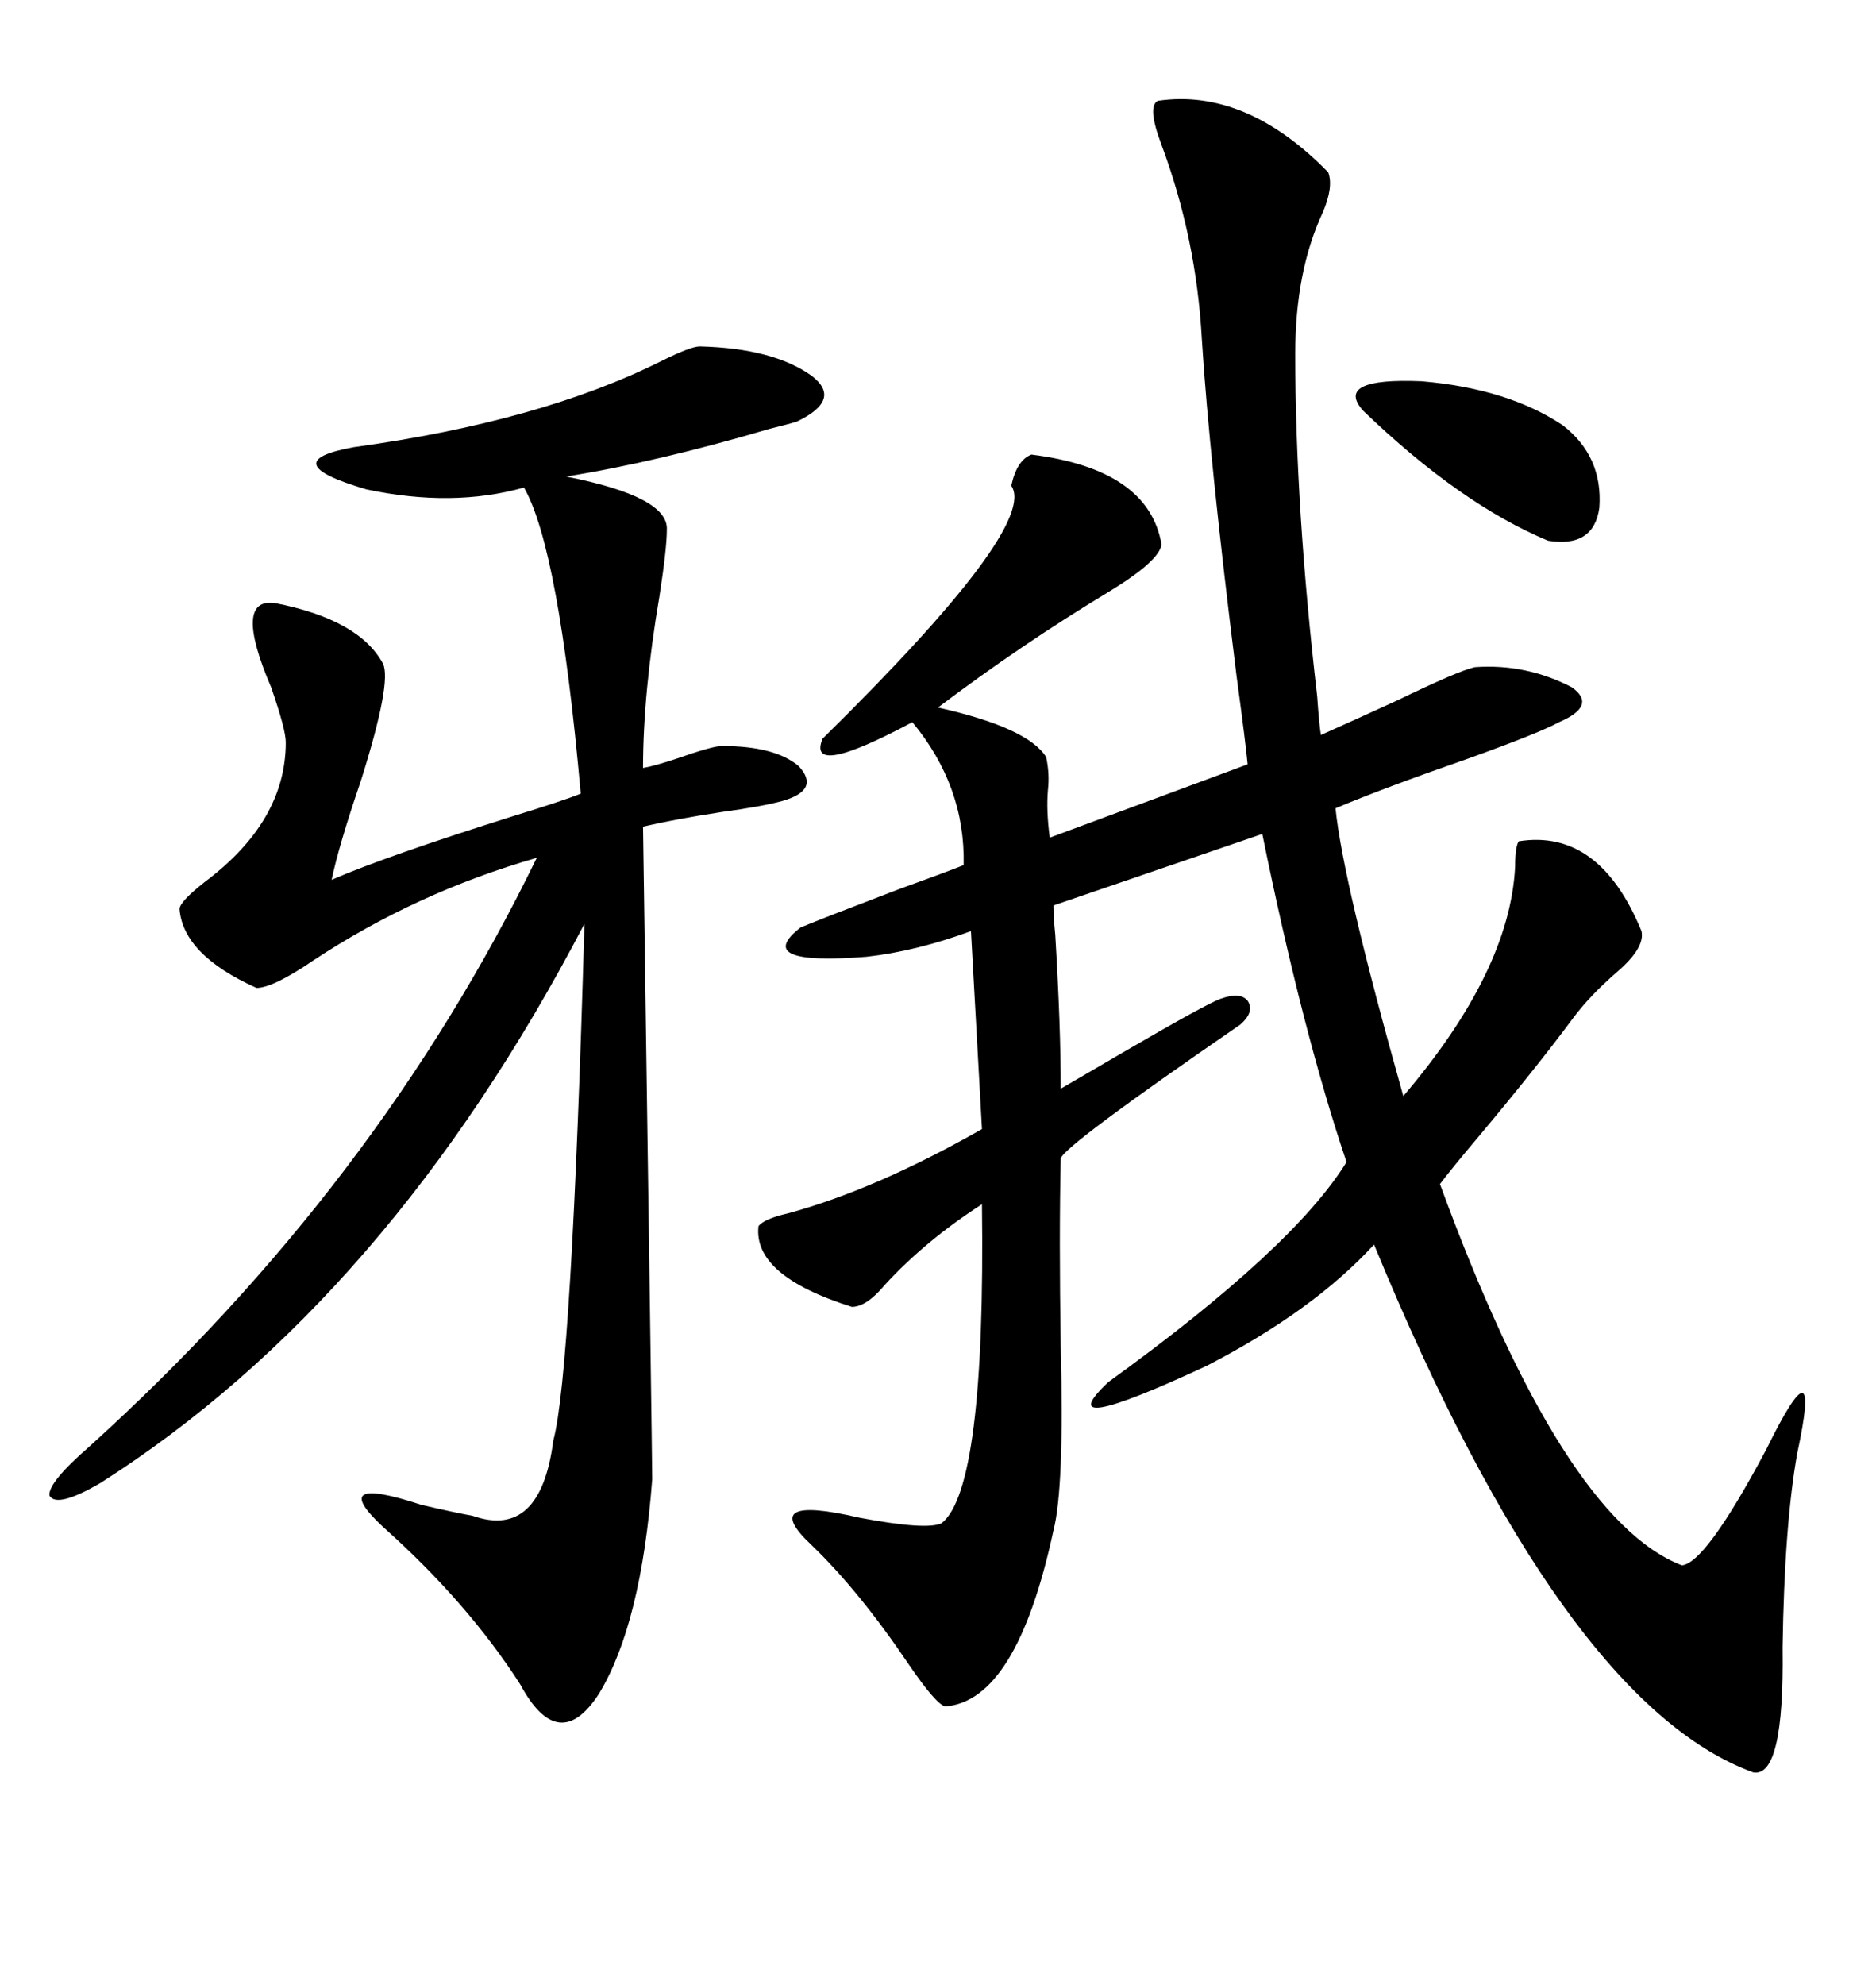<svg xmlns="http://www.w3.org/2000/svg" xmlns:xlink="http://www.w3.org/1999/xlink" width="300" height="317.285"><path d="M185.16 16.11L185.16 16.11Q199.22 14.06 212.40 27.54L212.40 27.54Q213.28 29.88 211.52 33.98L211.52 33.98Q207.13 43.36 207.13 56.54L207.13 56.54Q207.13 81.15 210.64 111.33L210.64 111.33Q210.94 115.72 211.23 117.48L211.23 117.48Q216.50 115.14 223.54 111.91L223.54 111.91Q233.20 107.23 235.84 106.64L235.84 106.64Q244.04 106.05 251.37 109.86L251.37 109.86Q255.47 112.79 249.32 115.43L249.32 115.43Q246.09 117.19 234.67 121.29L234.67 121.29Q221.19 125.98 213.57 129.20L213.57 129.20Q214.75 140.92 224.41 175.20L224.41 175.20Q241.41 155.27 242.29 138.57L242.29 138.57Q242.29 135.35 242.87 134.47L242.87 134.47Q255.76 132.42 262.50 148.83L262.50 148.83Q263.09 151.46 258.69 155.27L258.69 155.27Q254.30 159.08 251.66 162.60L251.66 162.60Q245.80 170.51 236.72 181.35L236.72 181.35Q232.03 186.91 230.27 189.26L230.27 189.26Q249.90 242.87 268.95 250.20L268.95 250.20Q272.75 249.90 282.42 231.74L282.42 231.74Q291.50 213.28 287.40 232.32L287.40 232.32Q285.35 243.75 285.06 263.38L285.06 263.38Q285.35 284.18 280.37 283.30L280.37 283.30Q249.90 272.17 219.73 198.93L219.73 198.93Q210.06 209.47 193.07 218.26L193.07 218.26Q167.29 230.27 177.25 220.90L177.25 220.90Q206.84 199.51 215.33 185.74L215.33 185.74Q208.30 164.94 201.86 133.30L201.86 133.30L168.46 144.73Q168.46 146.48 168.75 149.41L168.75 149.41Q169.63 164.06 169.63 174.02L169.63 174.02Q173.14 171.97 180.18 167.87L180.18 167.87Q192.77 160.55 195.12 159.67L195.12 159.67Q198.34 158.50 199.51 159.96L199.51 159.96Q200.68 161.72 198.34 163.77L198.34 163.77Q170.21 183.11 169.63 185.16L169.63 185.16Q169.34 197.46 169.63 215.33L169.63 215.33Q170.21 237.89 168.46 244.63L168.46 244.63Q162.60 271.88 151.17 272.75L151.17 272.75Q149.71 272.46 145.31 266.02L145.31 266.02Q137.40 254.30 129.79 246.97L129.79 246.97Q121.00 238.77 137.40 242.58L137.40 242.58Q148.24 244.63 150.59 243.46L150.59 243.46Q157.62 237.89 157.03 192.48L157.03 192.48Q147.95 198.34 141.50 205.37L141.50 205.37Q138.57 208.89 136.23 208.89L136.23 208.89Q120.41 203.91 121.29 196.00L121.29 196.00Q122.17 194.82 125.98 193.95L125.98 193.95Q140.04 190.14 157.03 180.47L157.03 180.47L155.27 148.83Q146.48 152.05 138.57 152.93L138.57 152.93Q120.12 154.39 128.03 148.24L128.03 148.24Q131.54 146.78 143.85 142.09L143.85 142.09Q151.17 139.45 154.10 138.28L154.10 138.28Q154.39 125.68 145.90 115.43L145.90 115.43Q128.91 124.51 131.54 118.07L131.54 118.07Q166.11 84.08 161.72 77.64L161.72 77.64Q162.60 73.54 164.94 72.66L164.94 72.66Q183.69 75 185.74 87.01L185.74 87.01Q185.45 89.65 177.25 94.63L177.25 94.63Q163.18 103.13 150 113.09L150 113.09Q164.36 116.31 167.29 121.00L167.29 121.00Q167.87 123.63 167.58 126.27L167.58 126.27Q167.29 129.49 167.87 133.89L167.87 133.89L199.51 122.17Q199.22 118.95 197.75 108.11L197.75 108.11Q193.36 72.95 192.19 54.20L192.19 54.20Q191.31 38.09 185.74 23.14L185.74 23.14Q183.40 16.99 185.16 16.11ZM111.91 55.37L111.91 55.37Q123.63 55.66 129.79 60.06L129.79 60.06Q134.77 63.87 127.44 67.38L127.44 67.38Q126.56 67.68 123.05 68.55L123.05 68.55Q105.18 73.83 90.53 76.17L90.53 76.17Q106.93 79.39 106.64 84.67L106.64 84.67Q106.64 87.60 105.47 95.21L105.47 95.21Q102.83 110.74 102.83 122.75L102.83 122.75Q104.59 122.46 108.11 121.29L108.11 121.29Q113.96 119.24 115.43 119.24L115.43 119.24Q123.93 119.24 127.73 122.46L127.73 122.46Q131.25 126.27 125.10 128.03L125.10 128.03Q121.88 128.91 115.43 129.79L115.43 129.79Q107.81 130.96 102.83 132.13L102.83 132.13Q104.30 233.50 104.30 236.43L104.30 236.43Q102.54 259.57 95.80 270.70L95.80 270.70Q89.36 280.66 83.20 269.24L83.20 269.24Q74.71 256.05 61.23 244.04L61.23 244.04Q52.15 235.55 67.38 240.53L67.38 240.53Q72.36 241.70 75.59 242.29L75.59 242.29Q86.43 246.09 88.48 230.27L88.48 230.27Q91.41 219.43 93.46 147.66L93.46 147.66Q62.11 207.71 16.11 237.01L16.11 237.01Q9.08 241.11 7.91 239.06L7.91 239.06Q7.62 237.01 14.36 231.15L14.36 231.15Q60.35 189.55 85.84 137.11L85.84 137.11Q66.50 142.68 50.10 153.52L50.10 153.52Q43.65 157.91 41.02 157.91L41.02 157.91Q29.30 152.64 28.71 145.31L28.71 145.31Q28.71 144.14 32.81 140.92L32.81 140.92Q45.70 131.25 45.70 118.65L45.70 118.65Q45.70 116.60 43.36 109.86L43.36 109.86Q37.21 95.51 43.95 96.39L43.95 96.39Q57.42 99.02 61.23 106.05L61.23 106.05Q62.70 108.98 57.71 124.80L57.71 124.80Q54.20 135.06 53.03 140.63L53.03 140.63Q61.82 136.82 82.32 130.37L82.32 130.37Q89.94 128.03 92.87 126.86L92.87 126.86Q89.36 87.60 83.79 77.93L83.79 77.93Q72.36 81.15 58.59 78.22L58.59 78.22Q43.65 73.83 56.54 71.48L56.54 71.48Q86.43 67.38 105.76 57.71L105.76 57.71Q110.45 55.37 111.91 55.37ZM217.97 65.63L217.97 65.63Q213.28 60.35 227.34 60.94L227.34 60.94Q241.11 62.11 249.90 67.97L249.90 67.97Q256.35 72.95 255.76 81.15L255.76 81.15Q254.88 87.60 247.56 86.43L247.56 86.43Q233.50 80.57 217.97 65.63Z"/></svg>